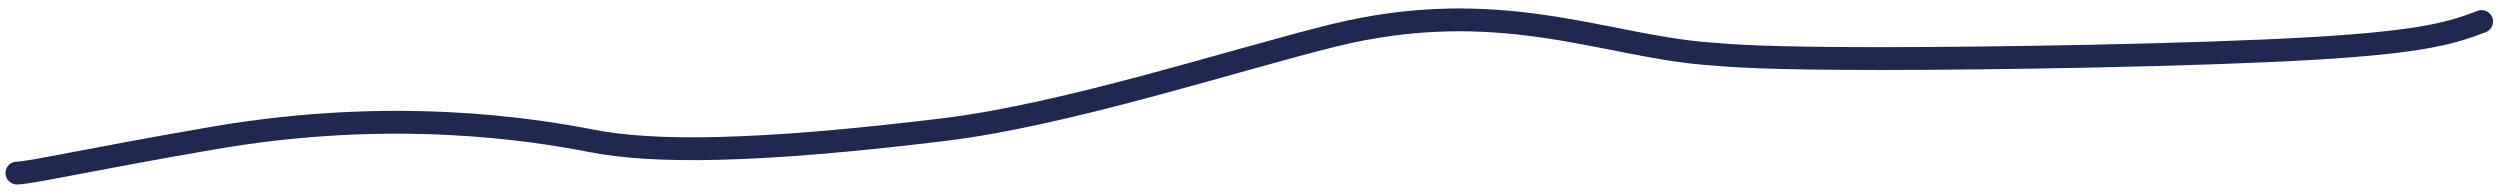 <?xml version="1.0" encoding="UTF-8"?> <svg xmlns="http://www.w3.org/2000/svg" width="219" height="17" viewBox="0 0 219 17" fill="none"><path d="M1.481 15.159C2.649 15.159 7.631 13.992 18.794 12.076C34.434 9.392 46.583 11.319 51.879 12.35C57.128 13.372 66.015 13.39 82.752 11.346C93.473 10.037 108.25 5.214 116.797 3.108C131.179 -0.436 140.37 3.939 149.365 4.687C151.878 4.896 154.511 5.125 164.625 5.13C174.739 5.134 192.259 4.842 202.453 4.254C212.647 3.665 214.983 2.789 217.39 1.886" stroke="#202852" stroke-width="2" stroke-linecap="round"></path></svg> 